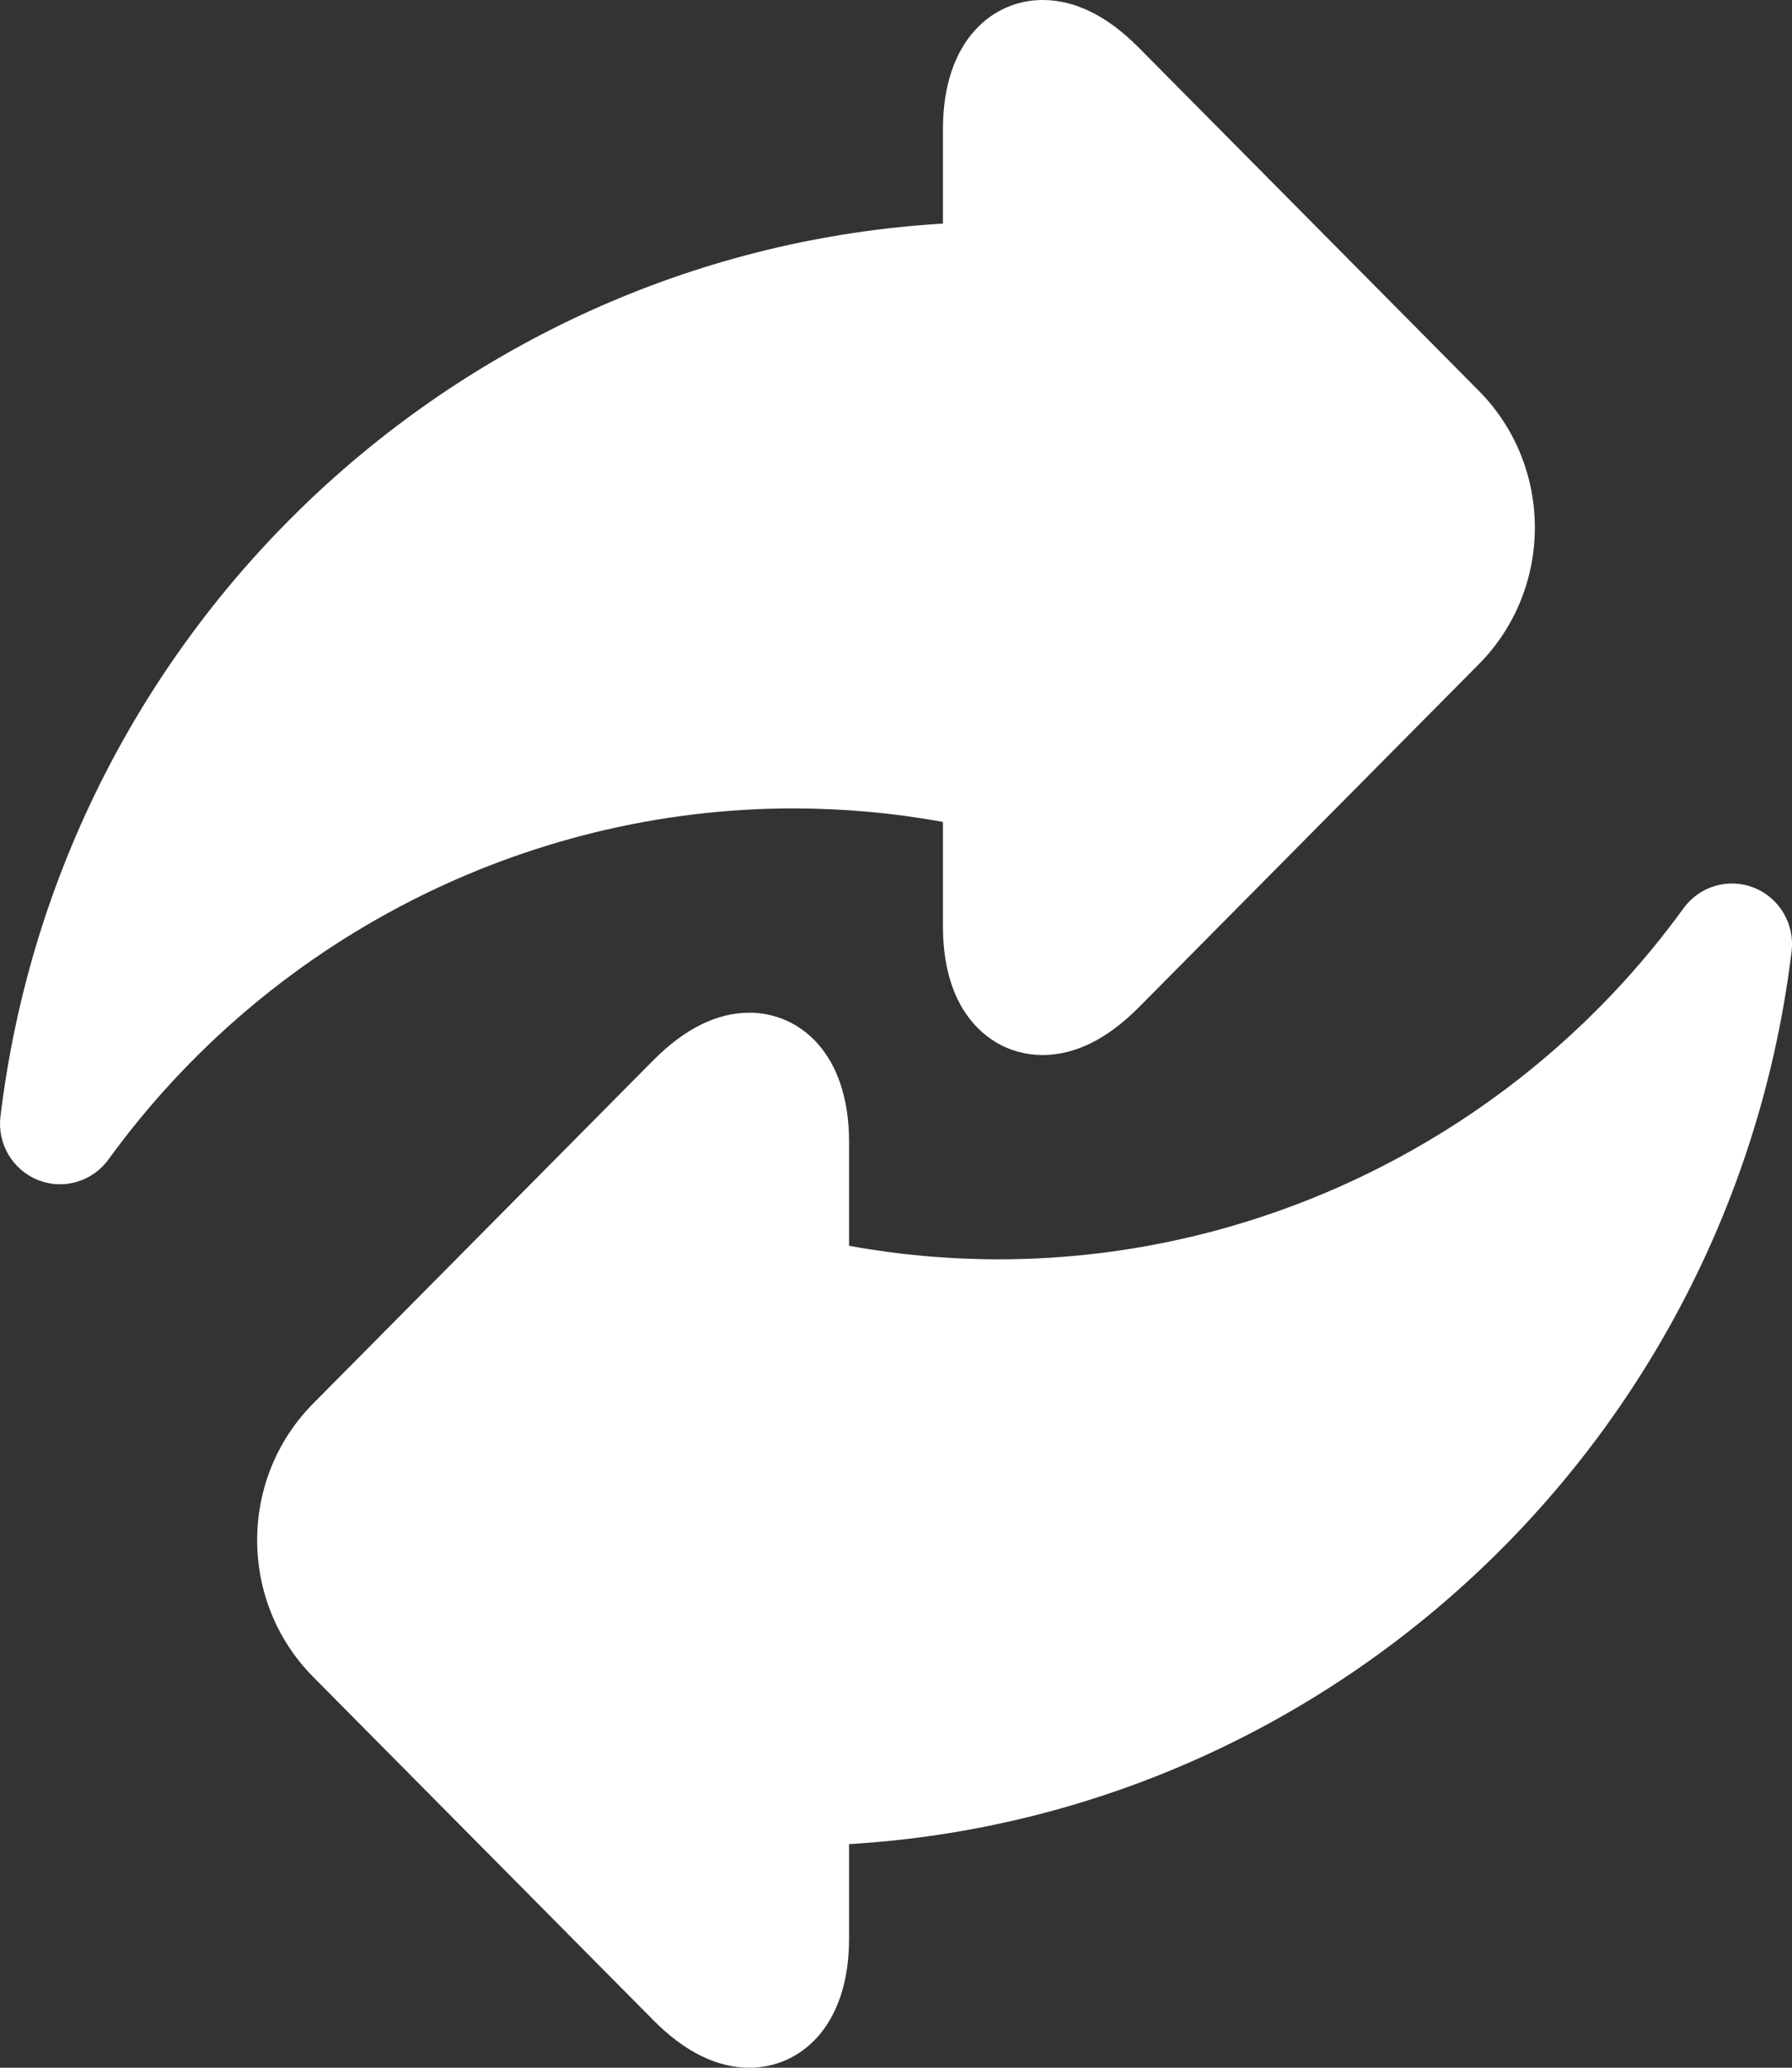 <svg width="26" height="30" viewBox="0 0 26 30" fill="none" xmlns="http://www.w3.org/2000/svg">
<rect x="0" y="0" width="26" height="30" fill="#333333" stroke="none"/>
<path d="M13.681 11.925V13.433C13.681 13.912 13.776 14.314 13.963 14.627C14.222 15.059 14.645 15.307 15.127 15.307C15.598 15.307 16.066 15.075 16.519 14.619L21.456 9.637C22.54 8.543 22.54 6.764 21.456 5.67L16.519 0.688C16.066 0.231 15.598 0 15.127 0C14.407 0 13.681 0.58 13.681 1.874V3.244C6.672 3.661 0.869 9.089 0.007 16.196C-0.042 16.593 0.182 16.973 0.55 17.12C0.655 17.162 0.763 17.182 0.871 17.182C1.143 17.182 1.406 17.053 1.574 16.822C3.887 13.633 7.601 11.729 11.509 11.729C12.233 11.729 12.962 11.794 13.681 11.925Z" fill="white"/>
<path d="M25.449 12.88C25.081 12.733 24.66 12.855 24.426 13.178C22.113 16.367 18.399 18.271 14.491 18.271C13.767 18.271 13.038 18.206 12.319 18.075V16.567C12.319 15.272 11.593 14.693 10.873 14.693C10.402 14.693 9.934 14.925 9.481 15.381L4.544 20.363C3.46 21.456 3.46 23.236 4.544 24.33L9.481 29.312C9.934 29.769 10.402 30 10.873 30C11.593 30 12.319 29.421 12.319 28.126V26.756C19.328 26.339 25.131 20.911 25.994 13.804C26.042 13.407 25.818 13.027 25.449 12.88Z" fill="white"/>
</svg>
